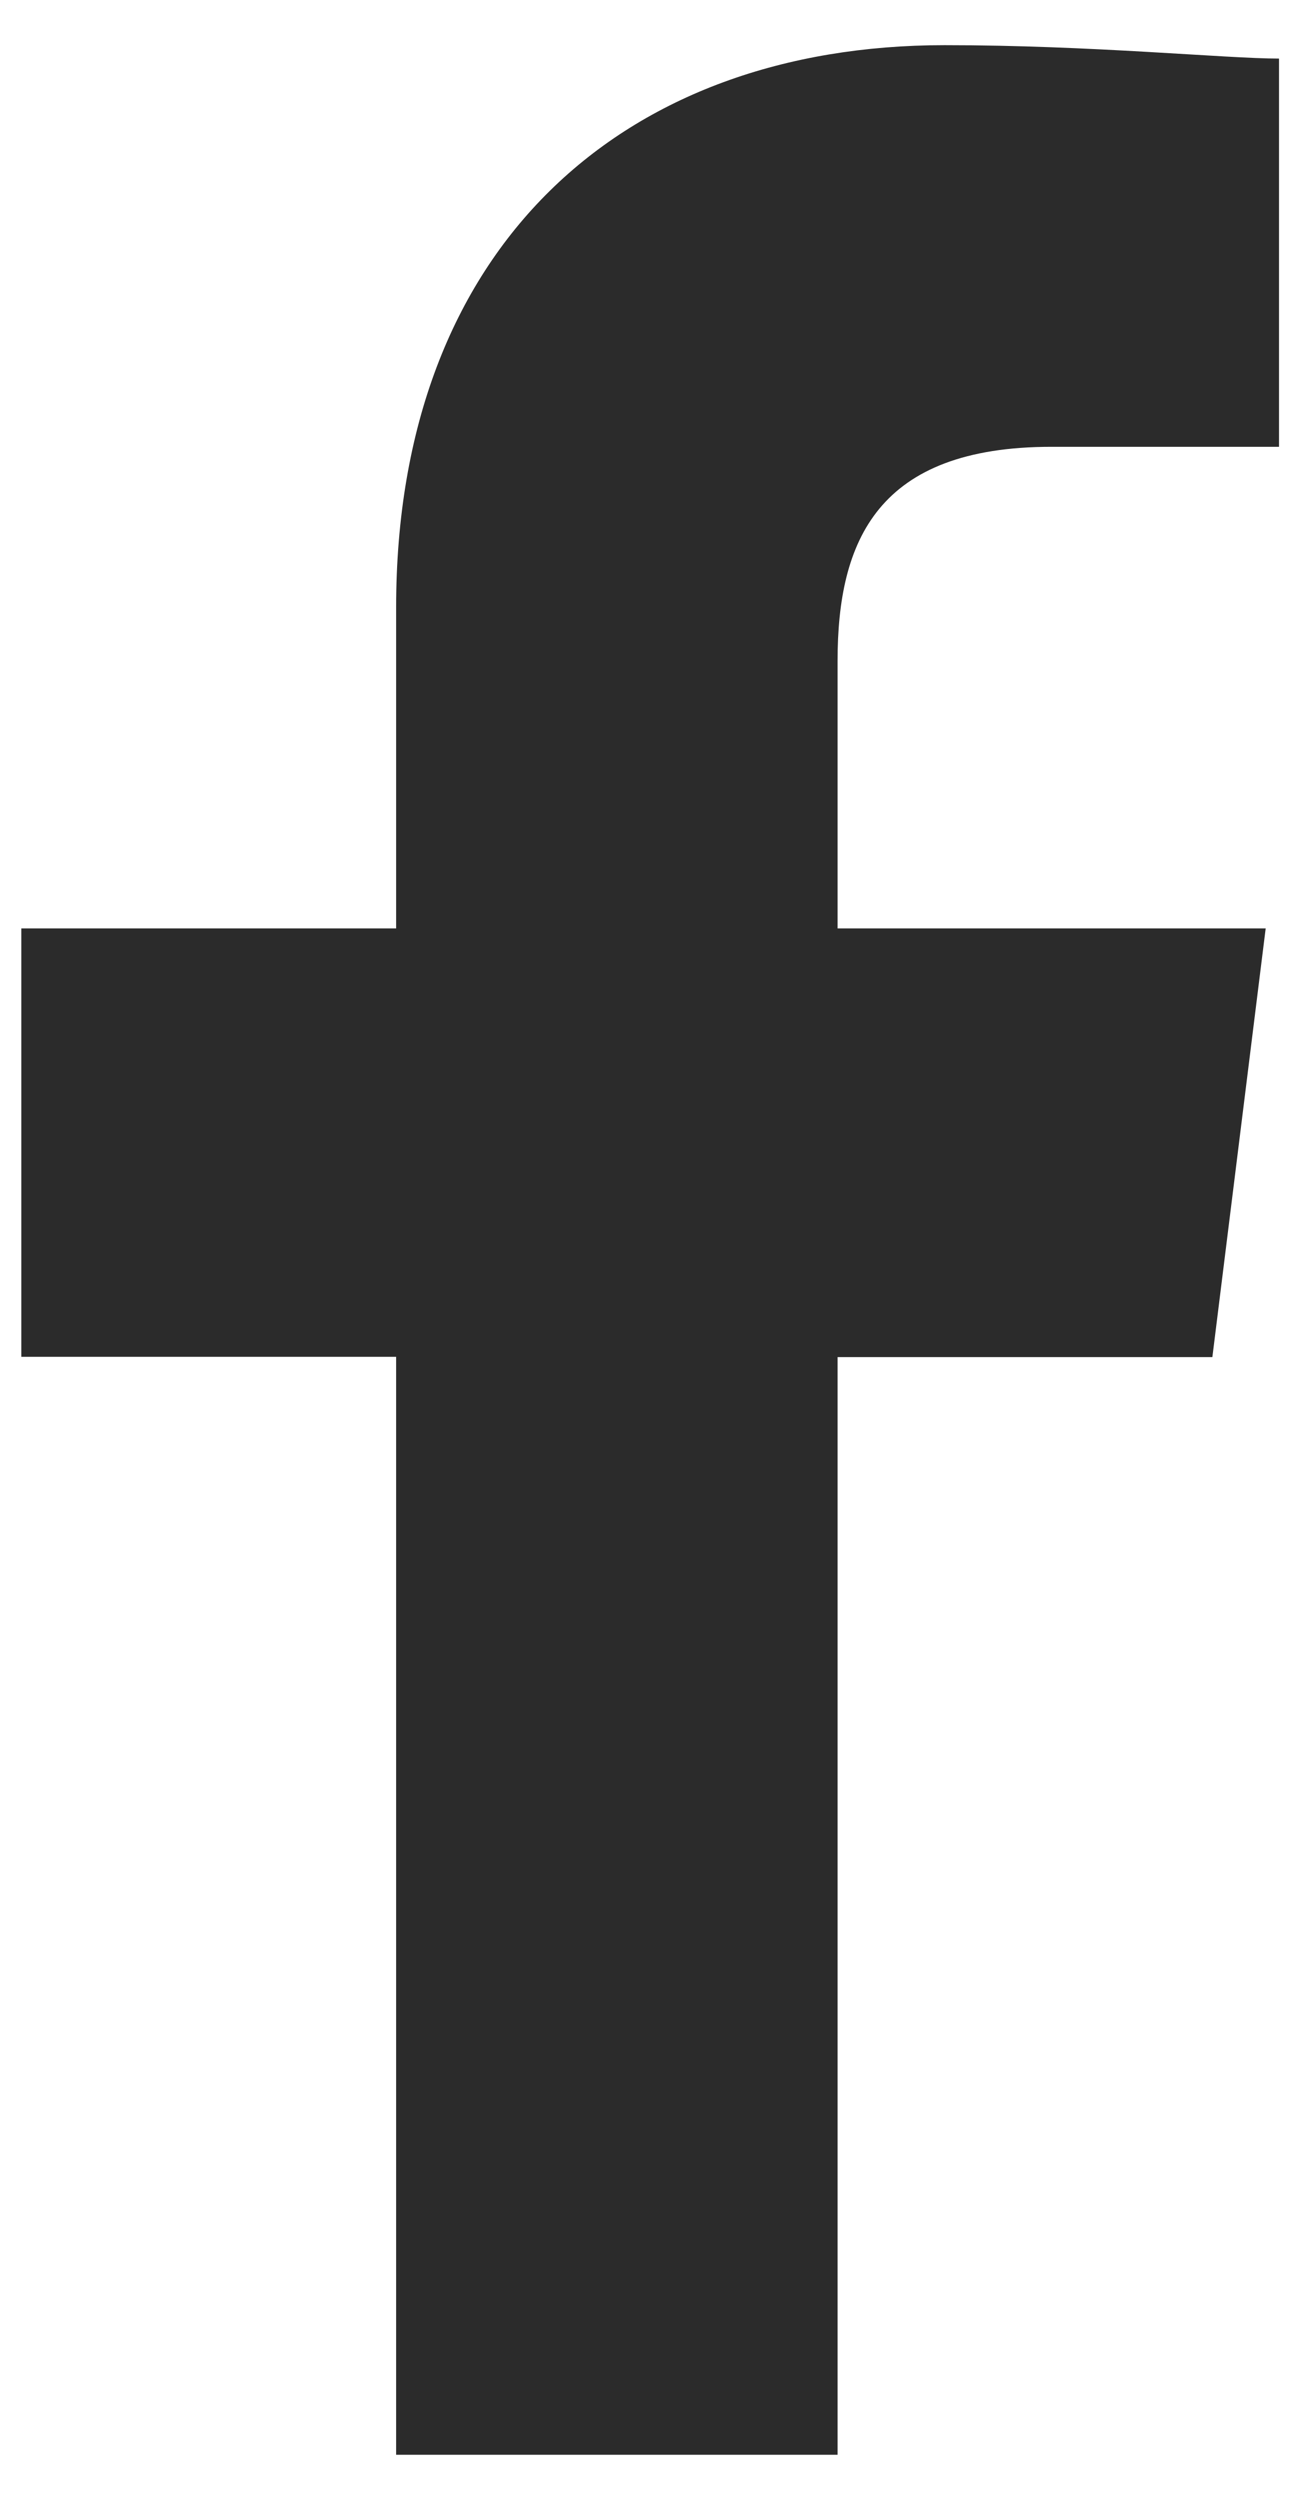 <svg xmlns="http://www.w3.org/2000/svg" xmlns:xlink="http://www.w3.org/1999/xlink" width="15.5" height="30" viewBox="0 0 15.5 30">
  <defs>
    <clipPath id="clip-grillska_facebook_ikon">
      <rect width="15.5" height="30"/>
    </clipPath>
  </defs>
  <g id="grillska_facebook_ikon" clip-path="url(#clip-grillska_facebook_ikon)">
    <path id="Path_2077" data-name="Path 2077" d="M89.8,28.917V15.744h4.5L94.94,10.6H89.8V7.39c0-1.446.482-2.57,2.57-2.57H95.1V.161C94.458.161,92.852,0,91.085,0,87.229,0,84.5,2.41,84.5,6.747V10.6H80v5.141h4.5V28.917Z" transform="translate(-79.744 0.542)" fill="#2b2b2b" fill-rule="evenodd"/>
  </g>
</svg>
